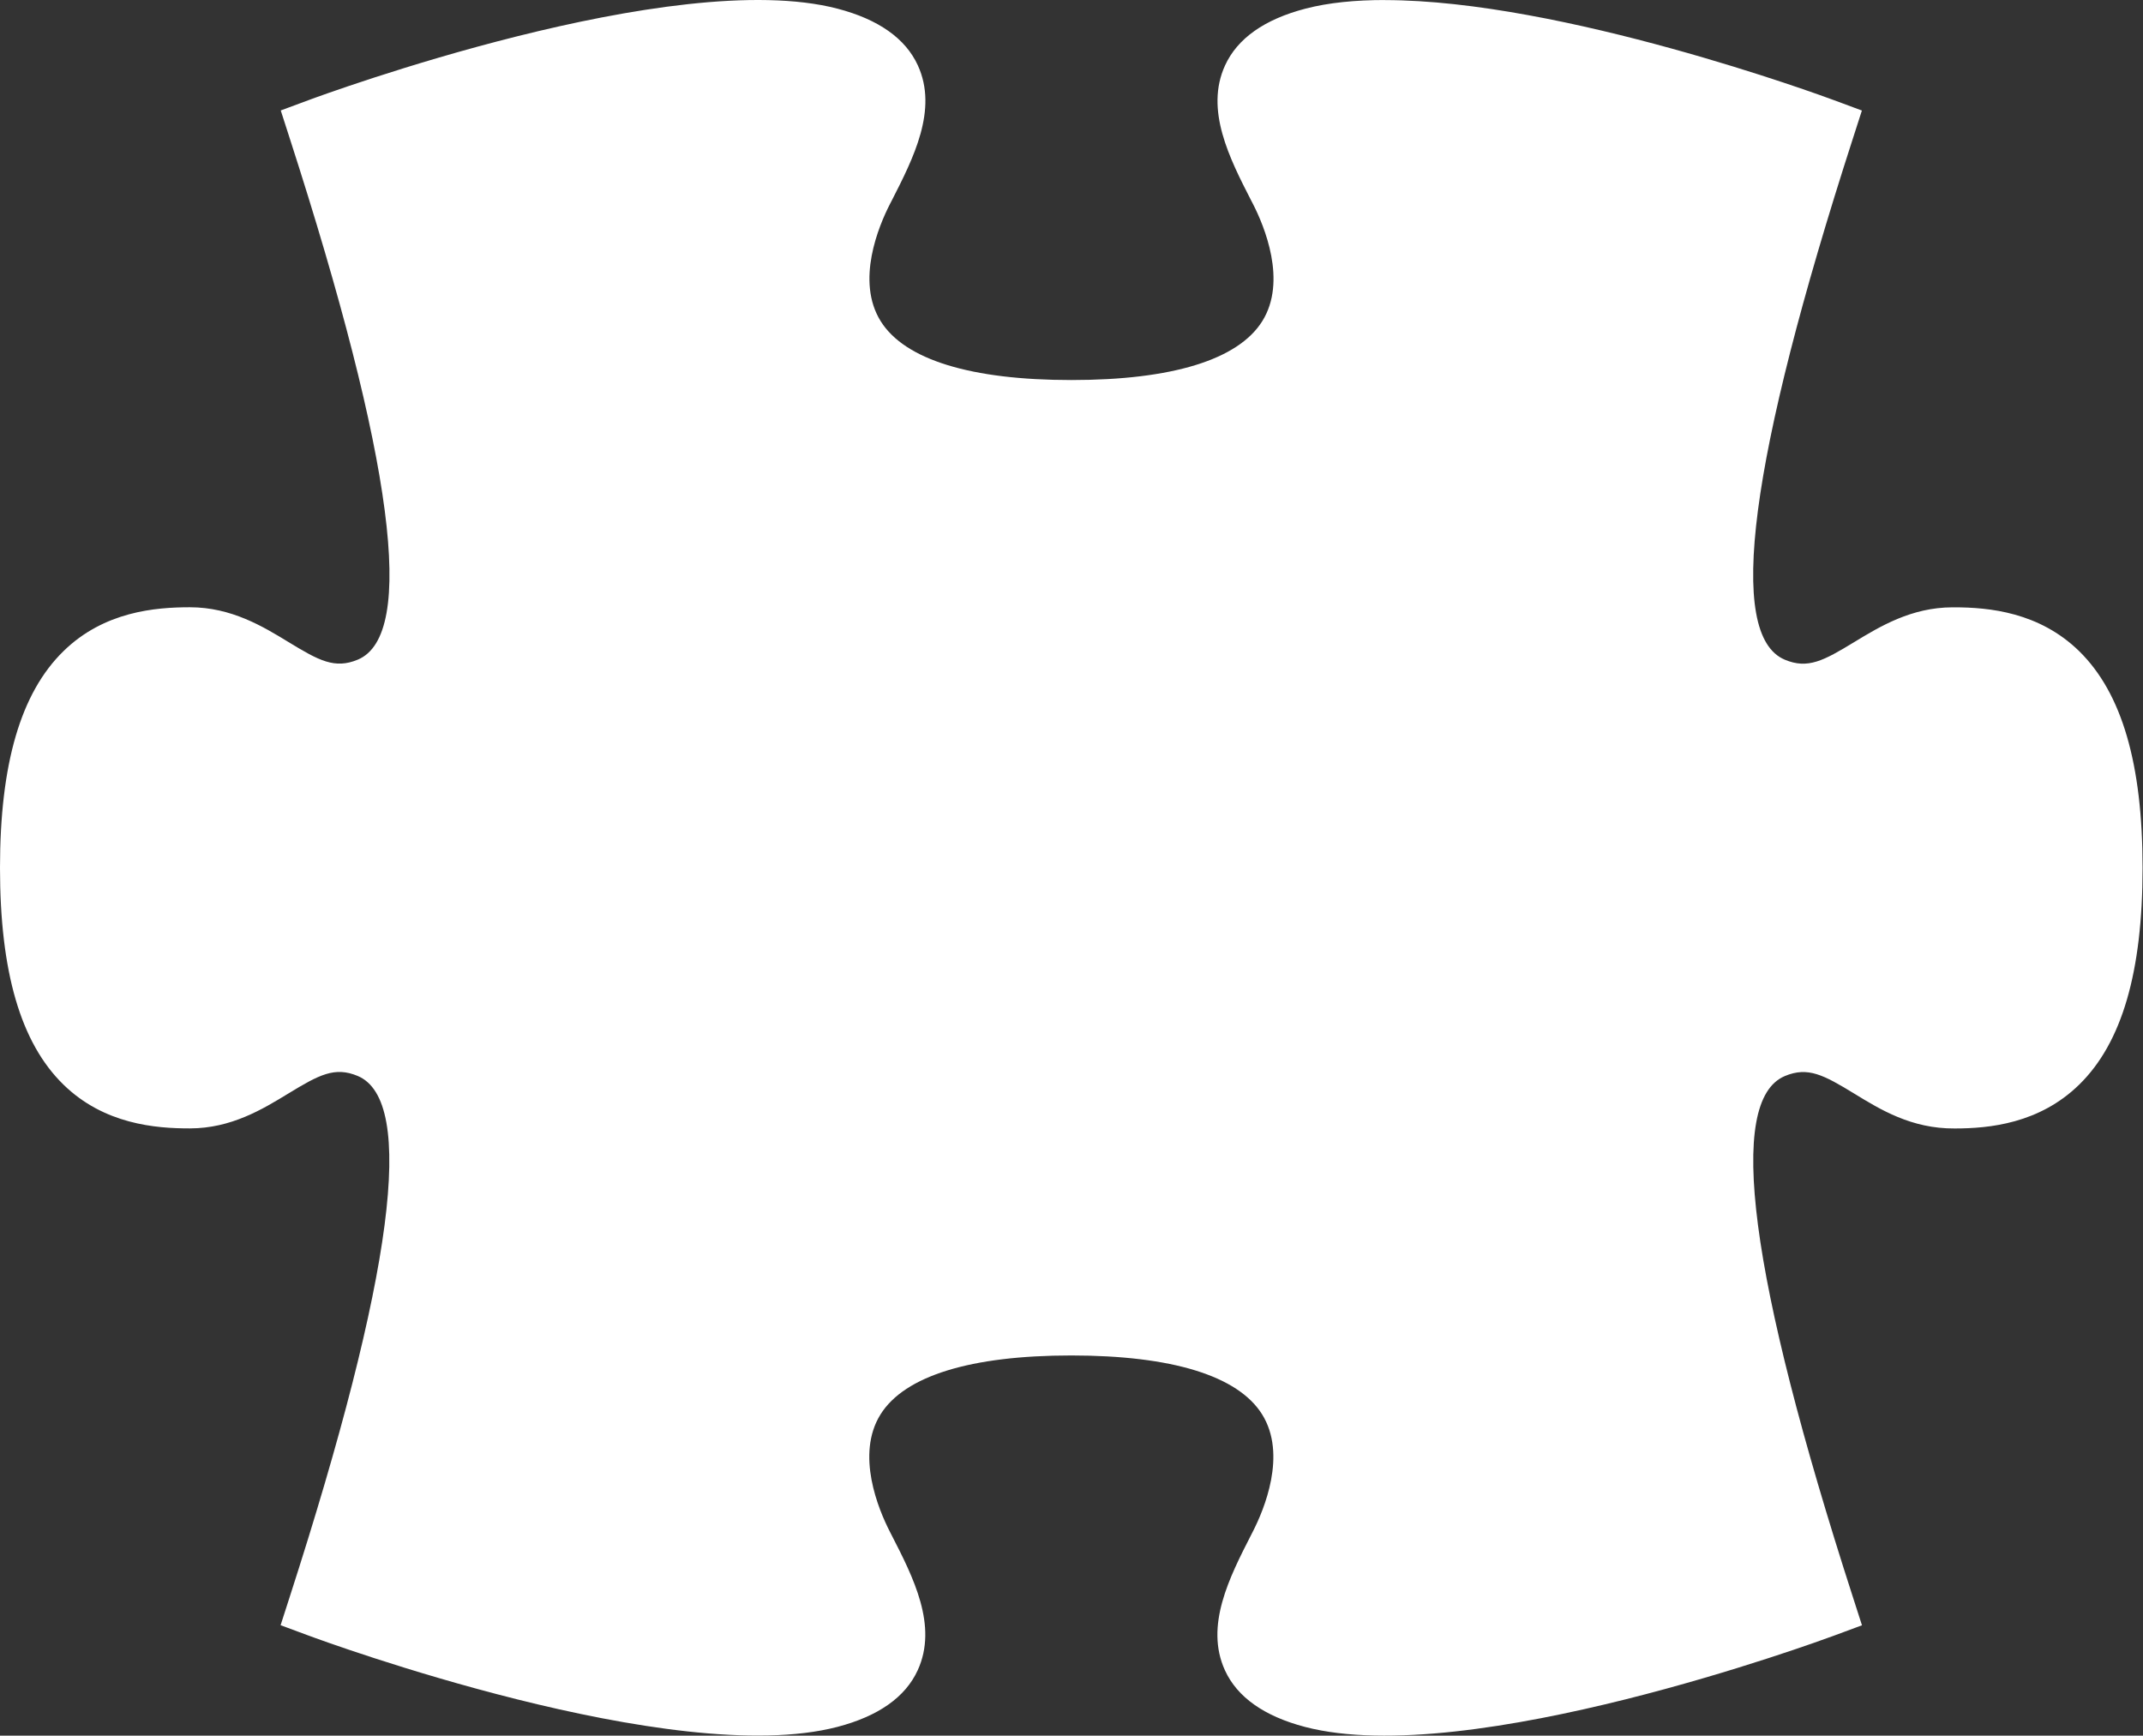 <svg width="3497" height="2832" viewBox="0 0 3497 2832" fill="none" xmlns="http://www.w3.org/2000/svg">
<rect x="0" y="0" width="3497" height="2832" fill="#333333" stroke="none"/>
<path d="M2259.99 0.037C2212.14 0.037 2168.08 4.242 2130.19 14.135C2063.33 31.572 2019.27 62.735 1999.12 106.636C1965.89 179.104 2006.3 258.126 2042.06 327.873L2044.7 332.943C2062.95 368.558 2100.85 458.71 2059.68 524.252C2020.28 586.951 1912.63 620.092 1748.46 620.092C1584.29 620.092 1476.52 586.951 1437.24 524.252C1396.07 458.588 1433.97 368.558 1452.23 332.943L1454.87 327.873C1490.5 258.126 1530.91 179.104 1497.8 106.76C1477.66 62.736 1433.47 31.572 1366.61 14.135C1099.21 -55.488 528.014 154.247 503.841 163.275L458.141 180.217L472.871 225.973C642.203 750.19 679.593 1036.23 583.913 1076.29C546.394 1092 520.585 1078.02 470.731 1047.6C429.184 1022.25 377.565 990.84 309.835 990.84C253.81 990.84 169.836 997.643 103.613 1062.44C33.865 1130.46 7.62939e-05 1246.21 7.62939e-05 1416C7.62939e-05 1585.79 33.739 1701.54 103.361 1769.56C169.584 1834.36 253.81 1841.28 309.835 1841.16C377.313 1841.16 428.933 1809.62 470.479 1784.28C520.459 1753.85 546.143 1739.88 583.661 1755.58C679.341 1795.65 641.952 2081.69 472.619 2606.03L457.889 2651.78L503.589 2668.72C527.763 2677.75 1098.71 2887.36 1366.36 2817.74C1433.22 2800.3 1477.41 2769.26 1497.55 2725.24C1530.79 2652.77 1490.37 2573.75 1454.62 2504.13L1451.97 2498.93C1433.72 2463.32 1395.82 2373.17 1436.99 2307.62C1476.4 2244.93 1584.04 2211.66 1748.21 2211.66C1912.38 2211.66 2020.02 2244.8 2059.43 2307.62C2100.6 2373.29 2062.7 2463.32 2044.45 2498.93L2041.8 2504.13C2006.17 2573.87 1965.76 2652.89 1998.87 2725.36C2019.02 2769.39 2063.21 2800.43 2129.93 2817.86C2397.34 2887.49 2968.54 2677.75 2992.71 2668.85L3038.41 2651.91L3023.68 2606.15C2854.35 2081.94 2816.95 1795.77 2912.64 1755.71C2950.15 1740 2975.96 1753.98 3025.82 1784.4C3067.87 1810.12 3118.98 1841.78 3189.61 1841.28C3246.14 1841.28 3327.84 1833.37 3392.94 1769.68C3462.56 1701.66 3496.3 1586.04 3496.3 1416.12C3496.3 1246.21 3462.43 1130.71 3392.94 1062.57C3327.84 998.878 3245.89 990.962 3188.98 990.962H3186.34C3118.86 990.962 3067.24 1022.5 3025.69 1047.72C2975.71 1078.15 2949.9 1092.12 2912.51 1076.42C2816.83 1036.35 2854.22 750.312 3023.55 226.097L3038.28 180.341L2992.58 163.399C2971.93 155.732 2548.41 0.161 2259.61 0.161" fill="white"/>
</svg>
